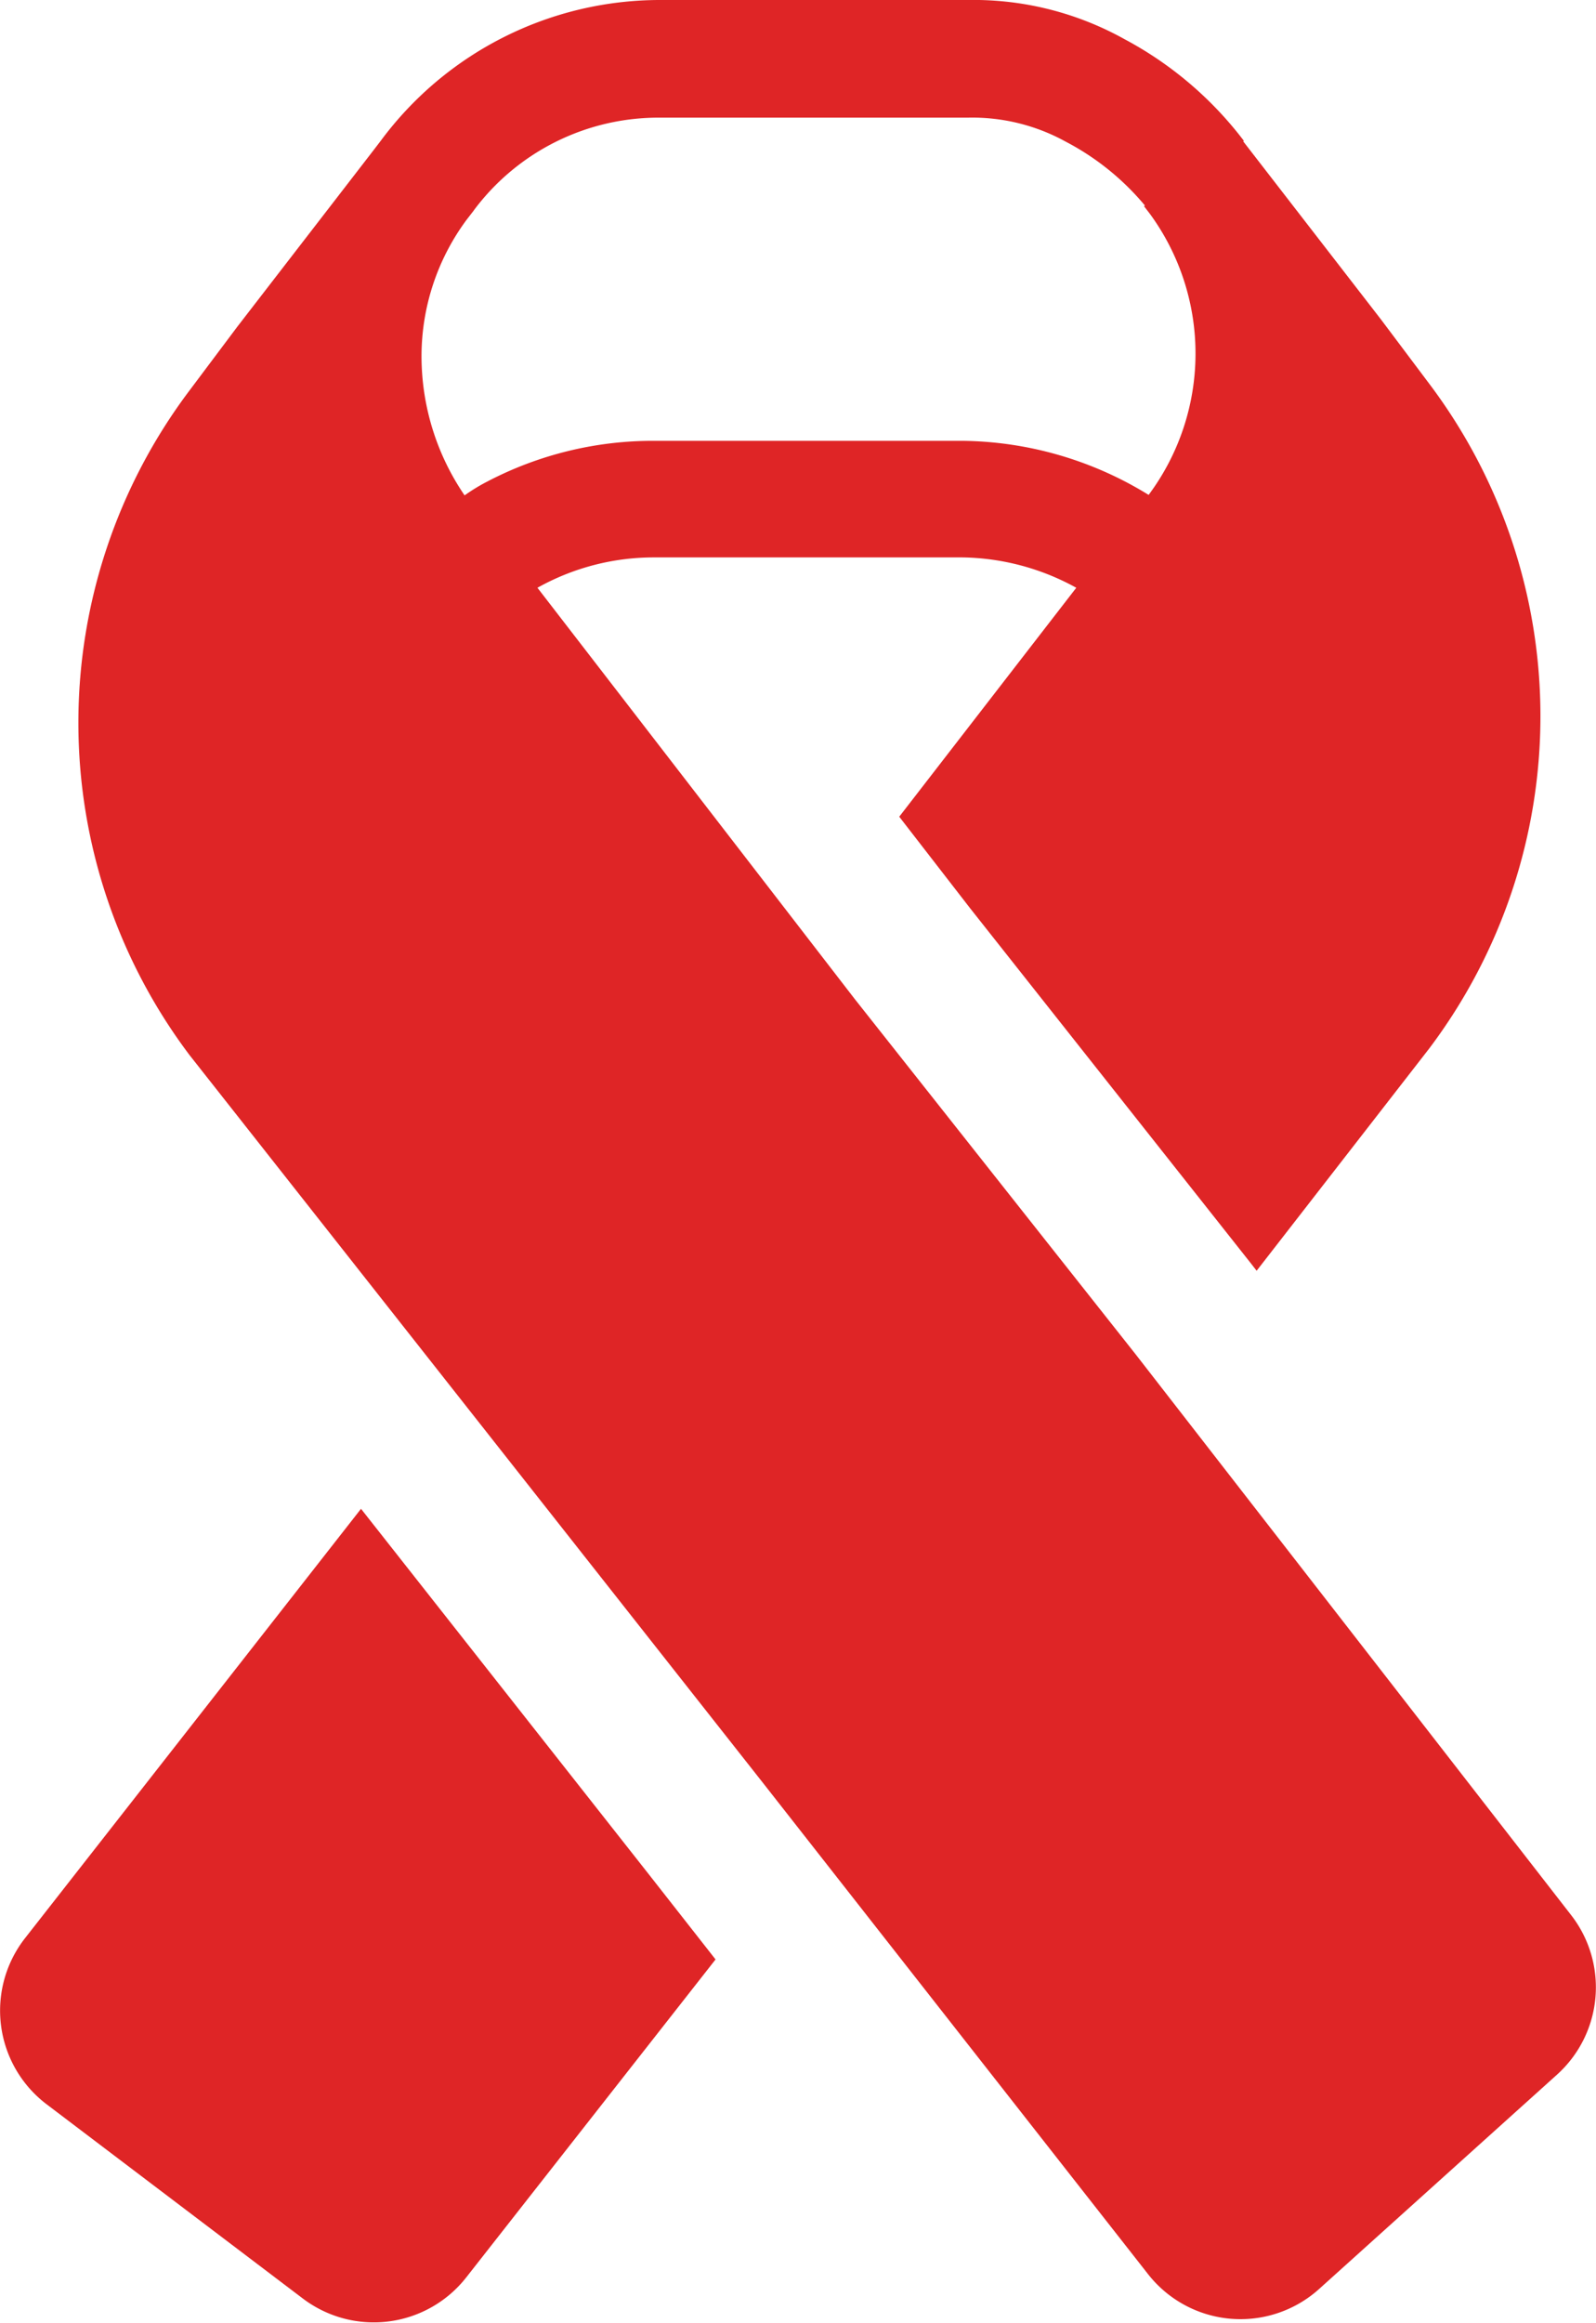 <svg xmlns="http://www.w3.org/2000/svg" width="16.3" height="23.712" viewBox="0 0 16.3 23.712">
  <g id="lazo-hematologia" transform="translate(-10.413 -4)">
    <path id="Trazado_8487" data-name="Trazado 8487" d="M20.831,4a3.171,3.171,0,0,1,1.6.4,3.733,3.733,0,0,1,1.219,1.038l-.007.005.007.009,1.4,1.809.492.655a5.636,5.636,0,0,1,0,6.788L23.78,16.972l-.055-.071-2.87-3.628-.725-.936L21.938,10a2.472,2.472,0,0,0-1.162-.31H17.635a2.432,2.432,0,0,0-1.2.31L19.677,14.2l2.869,3.627,4.448,5.725a1.2,1.2,0,0,1-.144,1.624l-2.434,2.192a1.2,1.2,0,0,1-1.743-.151l-3.937-5.02-5.853-7.425,0,0a5.636,5.636,0,0,1,0-6.788h0l.486-.648,1.4-1.813.065-.085A3.55,3.55,0,0,1,17.689,4ZM15.918,8.918A3.65,3.65,0,0,1,17.635,8.5h3.142a3.692,3.692,0,0,1,1.9.552,2.415,2.415,0,0,0,.013-2.869l-.06-.078.009-.007a2.646,2.646,0,0,0-.807-.651,1.976,1.976,0,0,0-1-.246H17.689a2.352,2.352,0,0,0-1.9.941l-.006.009-.069.089a2.34,2.34,0,0,0-.463,1.4,2.518,2.518,0,0,0,.44,1.417Q15.8,8.979,15.918,8.918Z" transform="translate(-0.533)" fill="#df2526" fill-rule="evenodd"/>
    <path id="Trazado_8488" data-name="Trazado 8488" d="M14.1,29.728l2.926,3.714,0,0,.695.886-2.548,3.248a1.2,1.2,0,0,1-1.665.215l-2.621-1.986a1.2,1.2,0,0,1-.22-1.692Z" transform="translate(0 -10.326)" fill="#df2526"/>
  </g>
</svg>
